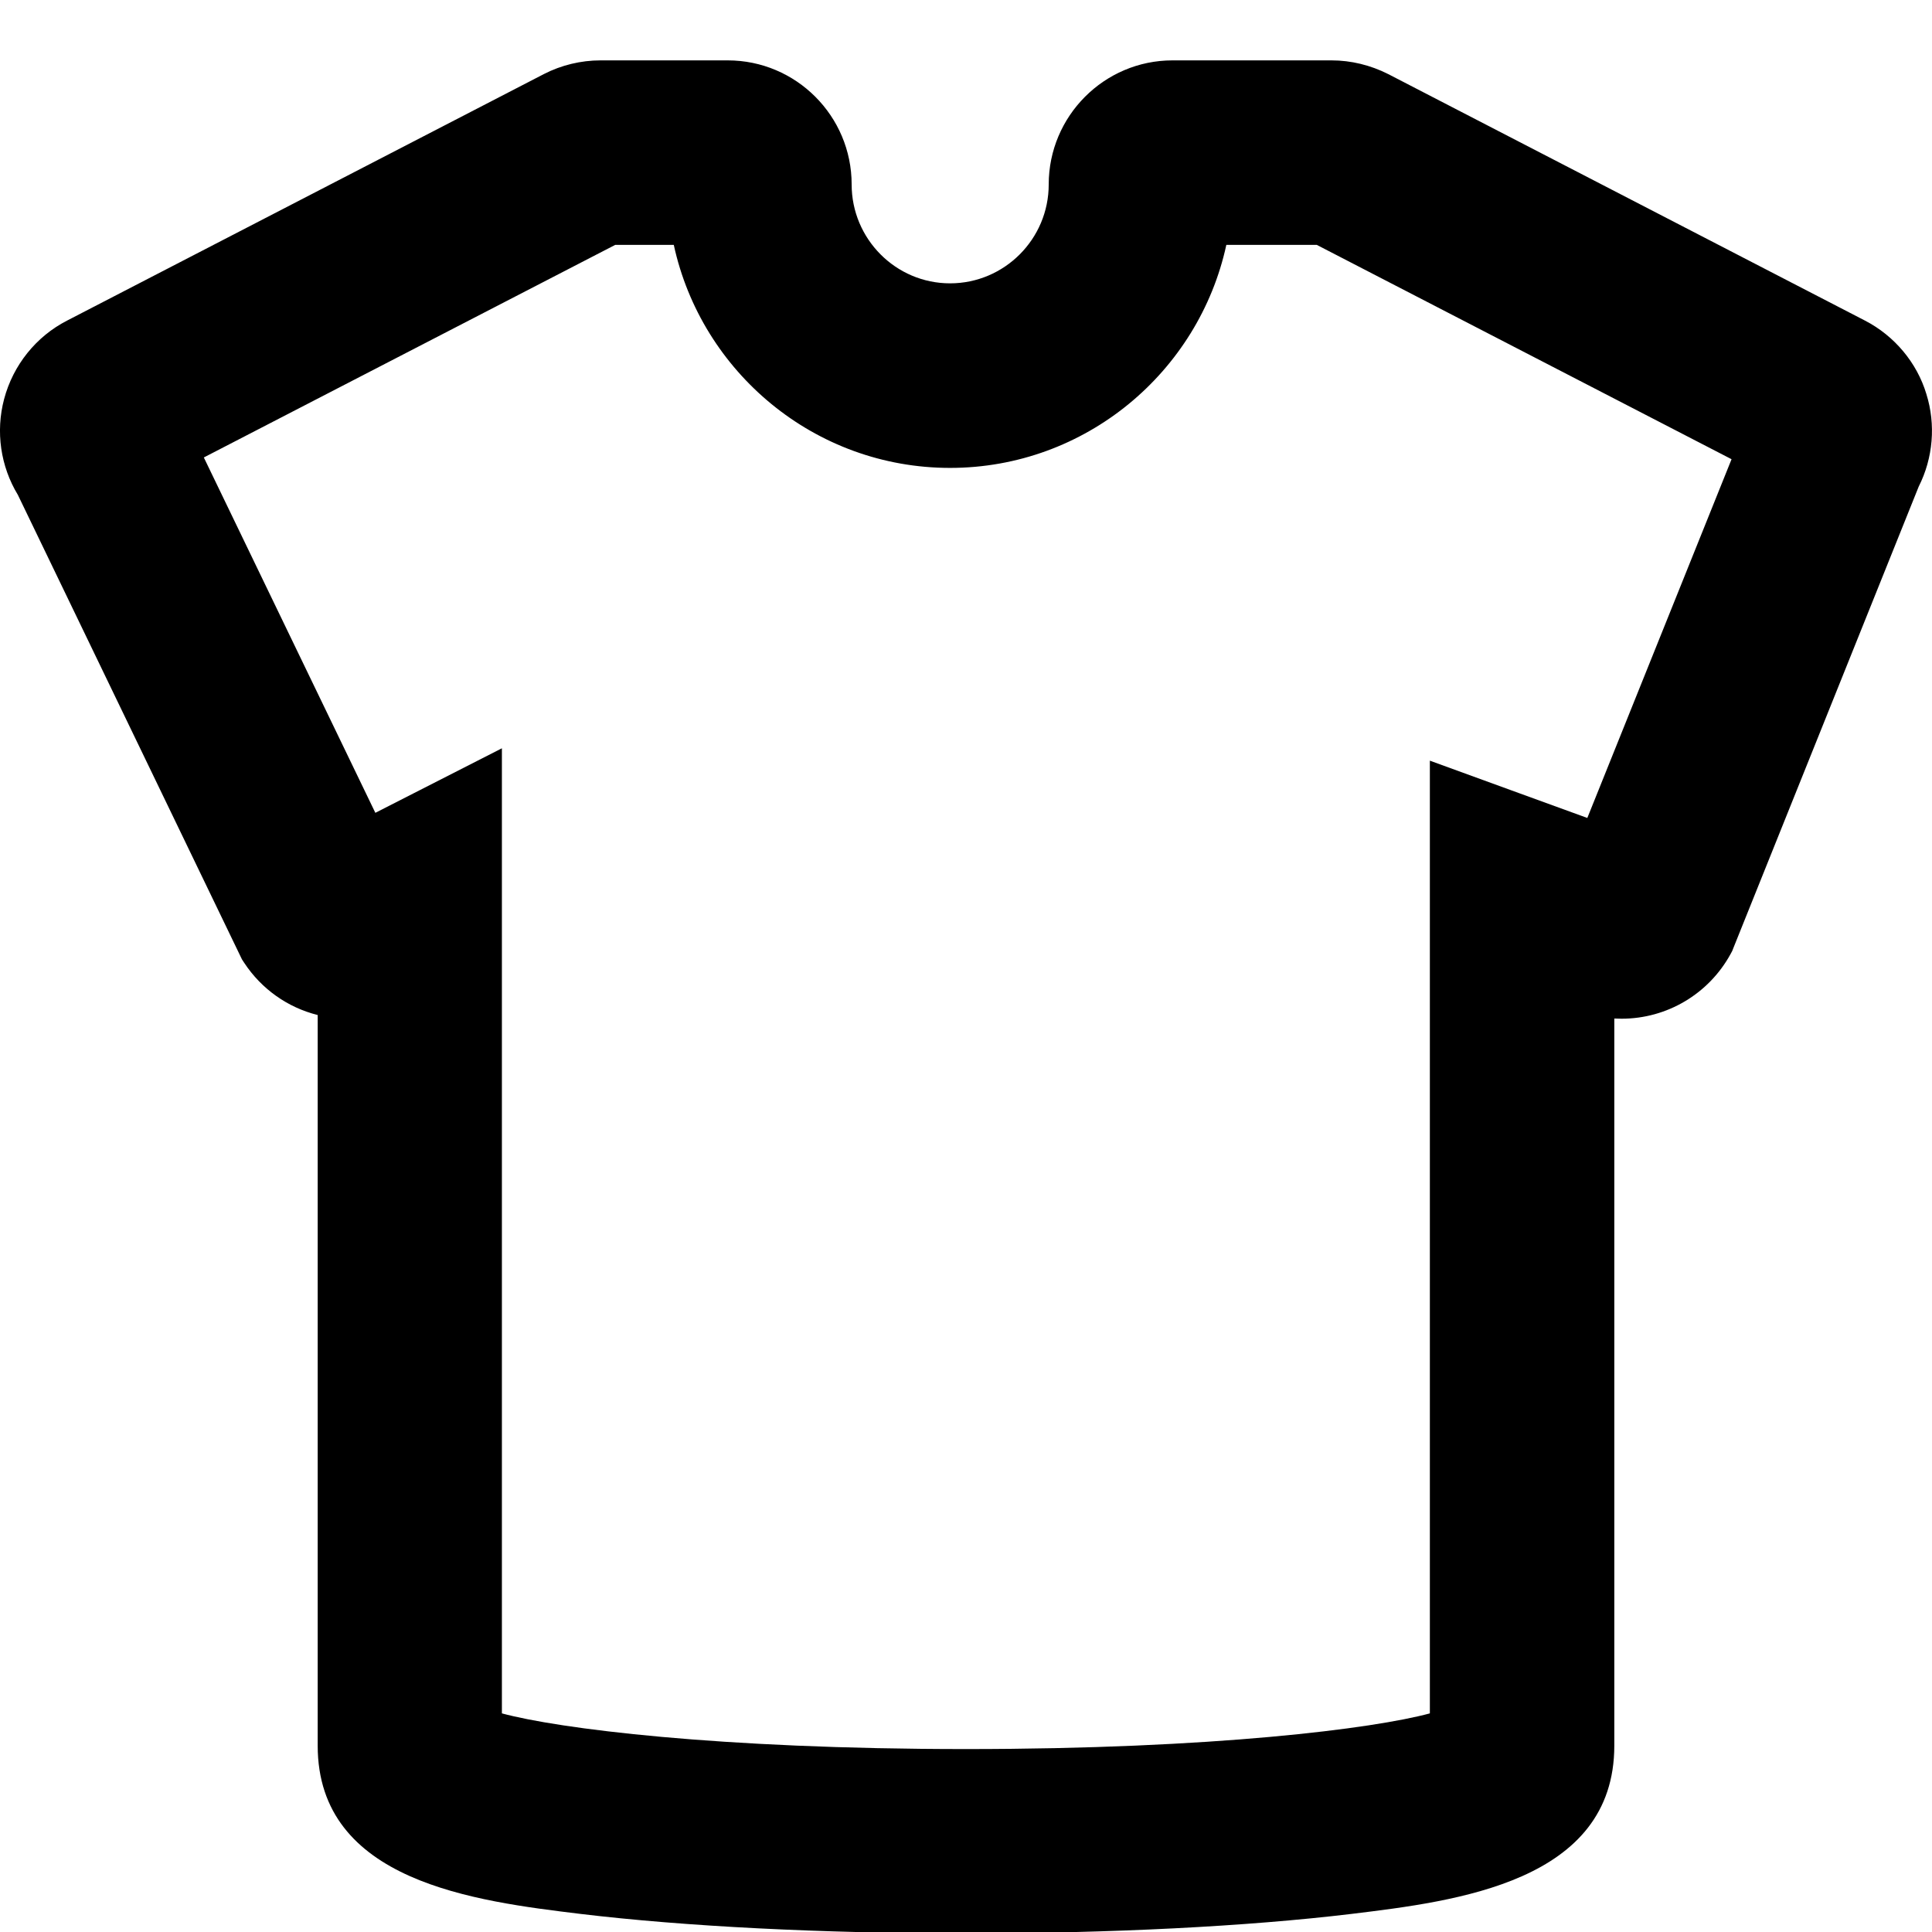 <?xml version="1.0" encoding="utf-8"?>
<!-- Generator: Adobe Illustrator 15.0.0, SVG Export Plug-In . SVG Version: 6.00 Build 0)  -->
<!DOCTYPE svg PUBLIC "-//W3C//DTD SVG 1.1//EN" "http://www.w3.org/Graphics/SVG/1.1/DTD/svg11.dtd">
<svg version="1.1" id="Layer_1" xmlns="http://www.w3.org/2000/svg" xmlns:xlink="http://www.w3.org/1999/xlink" x="0px" y="0px"
	 width="32px" height="32px" viewBox="0 0 32 32" enable-background="new 0 0 32 32" xml:space="preserve">
<path d="M31.907,6.527c-0.155-0.517-0.527-0.964-1.017-1.217l-7.895-4.082C22.699,1.078,22.376,1,22.054,1H19.42
	c-1.13,0-2.05,0.922-2.05,2.055c0,0.903-0.733,1.638-1.634,1.638c-0.899,0-1.63-0.735-1.63-1.638C14.106,1.922,13.186,1,12.053,1
	H9.947C9.623,1,9.298,1.078,9.01,1.226L1.111,5.31c-0.513,0.263-0.894,0.737-1.043,1.3c-0.143,0.54-0.059,1.114,0.228,1.587
	l3.683,7.634l0.029,0.06l0.036,0.055c0.288,0.438,0.724,0.743,1.218,0.866v12.101c0,2.258,2.617,2.576,4.349,2.787
	c1.73,0.208,4,0.323,6.39,0.323c2.391,0,4.66-0.115,6.387-0.323c1.732-0.211,4.35-0.528,4.35-2.787V16.87
	c0.04,0.002,0.081,0.003,0.121,0.003c0.751,0,1.442-0.41,1.804-1.07l0.028-0.052l0.022-0.056l3.067-7.636
	C32.019,7.586,32.065,7.032,31.907,6.527z M6.86,13.135l-0.643,0.328L3.376,7.577l6.814-3.521h0.97
	c0.458,2.109,2.336,3.694,4.576,3.694c2.24,0,4.118-1.585,4.576-3.694h1.498l6.87,3.55l-2.389,5.942l-1.265-0.46l-1.343-0.489v1.429
	v14.351c-0.93,0.251-3.571,0.591-7.684,0.591c-4.114,0-6.756-0.34-7.686-0.591V14.026v-1.632L6.86,13.135z"/>
</svg>
